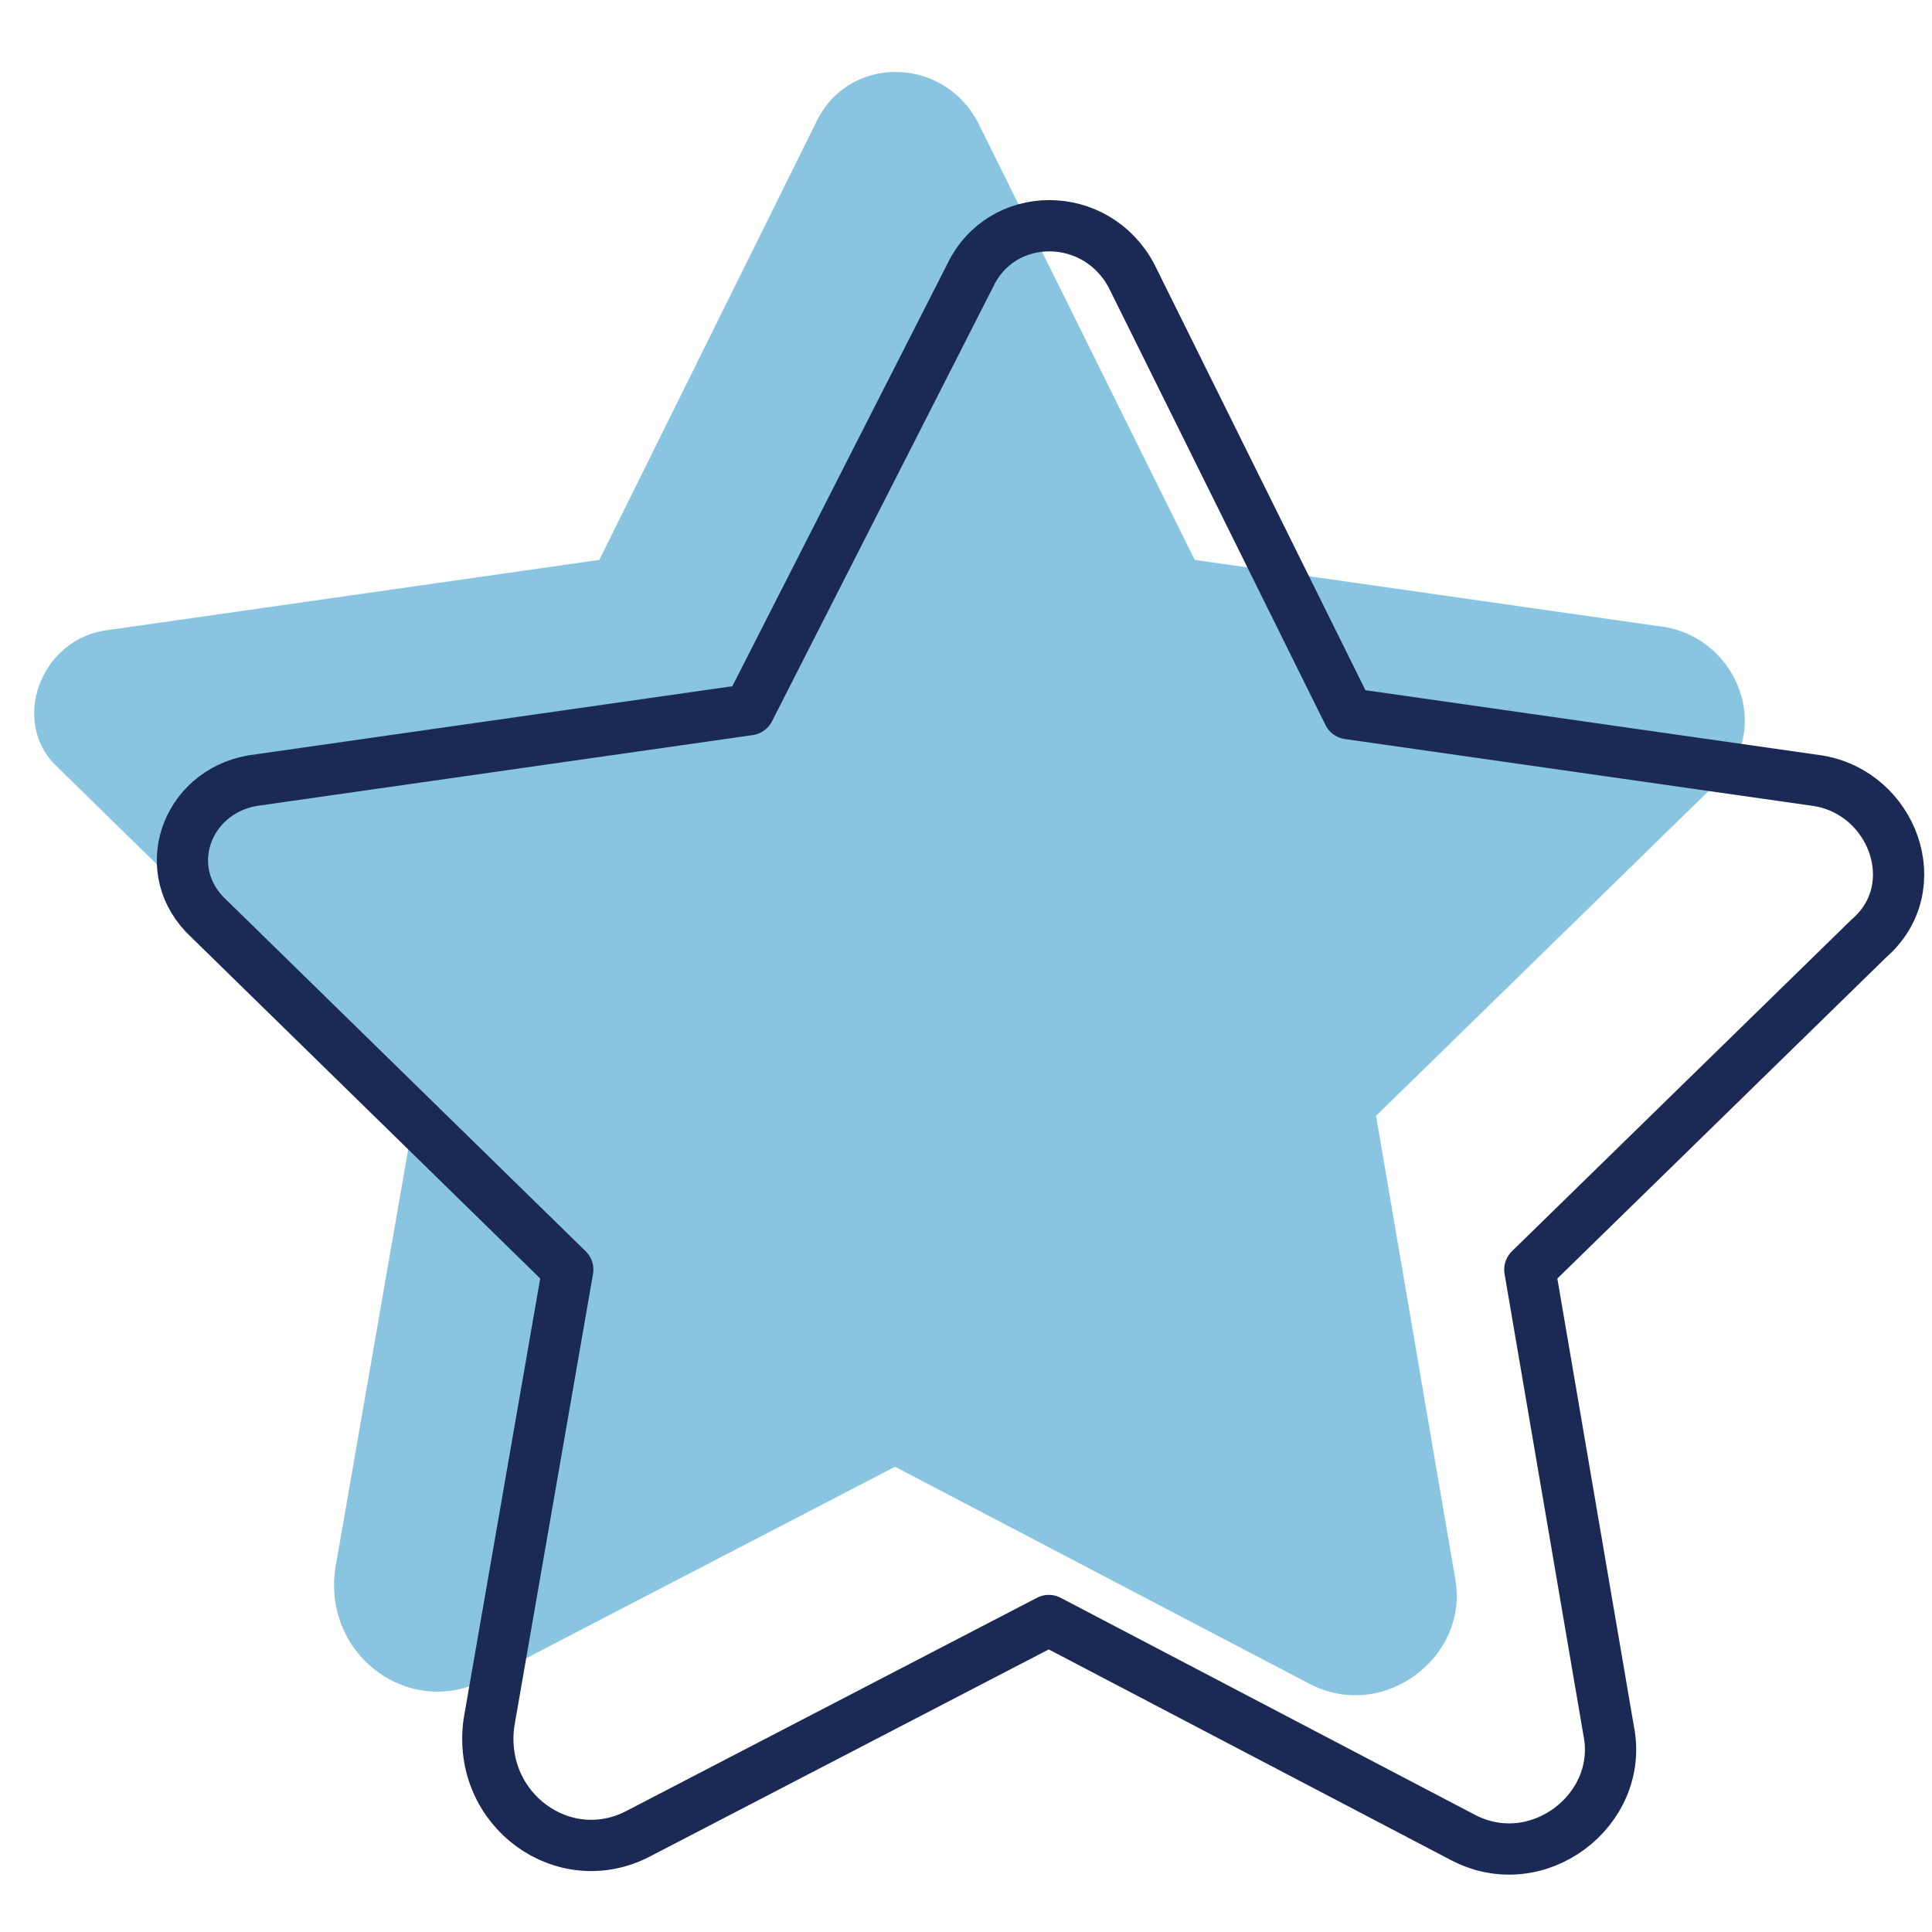 <?xml version="1.0" encoding="utf-8"?>
<!-- Generator: Adobe Illustrator 27.1.1, SVG Export Plug-In . SVG Version: 6.00 Build 0)  -->
<svg version="1.1" id="Layer_1" xmlns="http://www.w3.org/2000/svg" xmlns:xlink="http://www.w3.org/1999/xlink" x="0px" y="0px"
	 viewBox="0 0 49 49" style="enable-background:new 0 0 49 49;" xml:space="preserve">
<style type="text/css">
	.st0{opacity:0.5;fill:#148DC3;enable-background:new    ;}
	.st1{fill:none;stroke:#1B2A55;stroke-width:1.3;stroke-linecap:round;stroke-linejoin:round;stroke-miterlimit:10;}
</style>
<path class="st0" d="M24.8,3.1l5.5,11.1l11.9,1.7c1.9,0.3,2.8,2.7,1.3,4l-8.6,8.4l2,11.7c0.4,2-1.8,3.7-3.7,2.7l-10.5-5.5l-10.4,5.4
	c-1.9,1-4.1-0.6-3.8-2.8l2-11.5l-9.1-8.9C0.3,18.3,1,16.3,2.6,16l12.6-1.8l5.5-11.1C21.5,1.4,23.9,1.4,24.8,3.1z"/>
<path class="st1" d="M28.7,7l5.5,11.1l11.9,1.7c1.9,0.3,2.8,2.7,1.3,4l-8.6,8.4l2,11.7c0.4,2-1.8,3.7-3.7,2.7l-10.5-5.5l-10.4,5.4
	c-1.9,1-4.1-0.6-3.8-2.8l2-11.5l-9.1-8.9c-1.3-1.2-0.6-3.2,1.1-3.5l12.6-1.8L24.6,7C25.4,5.3,27.8,5.3,28.7,7z"/>
</svg>
